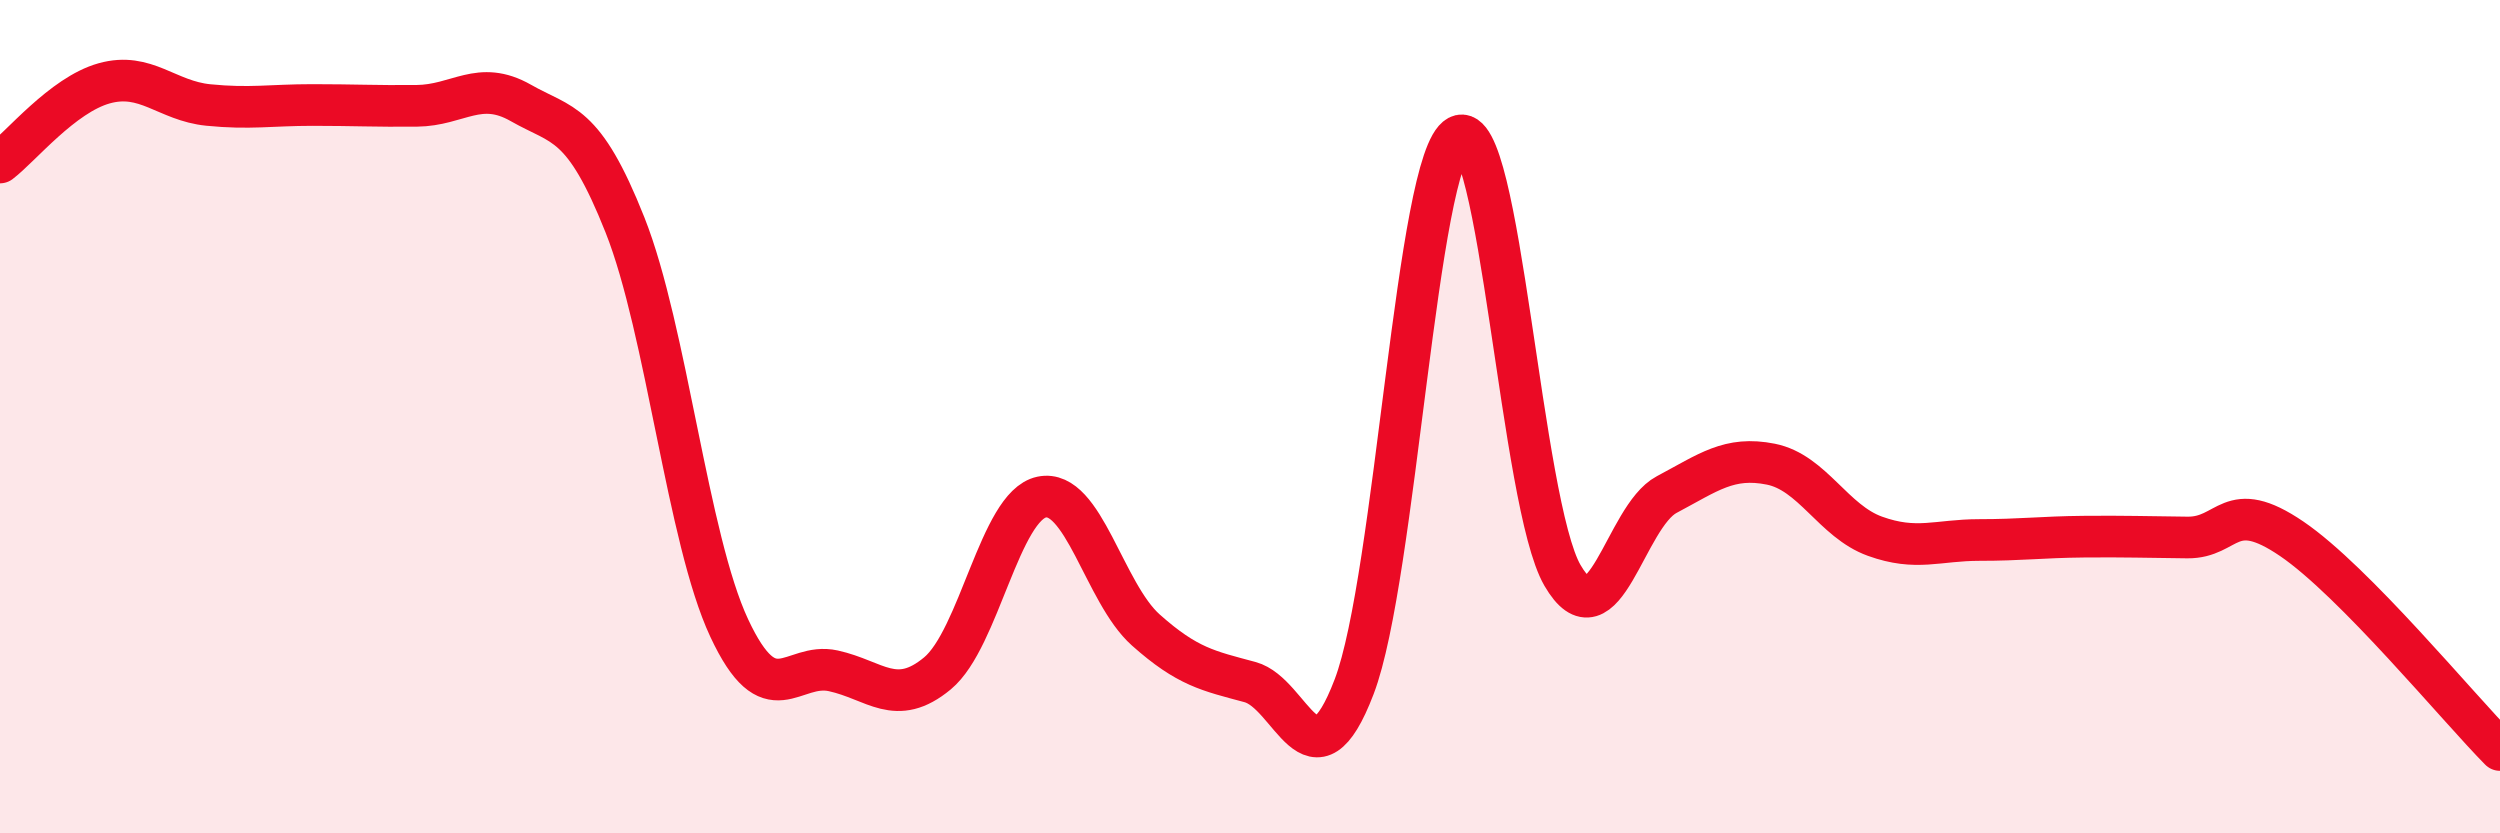 
    <svg width="60" height="20" viewBox="0 0 60 20" xmlns="http://www.w3.org/2000/svg">
      <path
        d="M 0,3.9 C 0.5,3.52 1.5,2.28 2.5,2 C 3.5,1.72 4,2.42 5,2.52 C 6,2.62 6.5,2.52 7.5,2.52 C 8.5,2.52 9,2.55 10,2.54 C 11,2.53 11.5,1.9 12.5,2.47 C 13.5,3.04 14,2.88 15,5.4 C 16,7.92 16.5,12.93 17.5,15.07 C 18.5,17.21 19,15.88 20,16.1 C 21,16.32 21.5,16.99 22.5,16.16 C 23.5,15.33 24,12.14 25,11.93 C 26,11.72 26.5,14.23 27.5,15.12 C 28.5,16.01 29,16.1 30,16.37 C 31,16.64 31.5,19.1 32.5,16.48 C 33.5,13.86 34,3.8 35,3.27 C 36,2.74 36.5,12.09 37.5,13.81 C 38.5,15.53 39,12.4 40,11.87 C 41,11.34 41.5,10.94 42.5,11.14 C 43.5,11.34 44,12.51 45,12.87 C 46,13.23 46.5,12.96 47.5,12.96 C 48.5,12.96 49,12.89 50,12.88 C 51,12.87 51.5,12.89 52.5,12.9 C 53.5,12.91 53.5,11.91 55,12.93 C 56.5,13.95 59,16.99 60,18L60 20L0 20Z"
        fill="#EB0A25"
        opacity="0.1"
        stroke-linecap="round"
        stroke-linejoin="round"
      />
      <path
        d="M 0,3.9 C 0.5,3.52 1.5,2.28 2.5,2 C 3.5,1.72 4,2.42 5,2.52 C 6,2.62 6.5,2.52 7.5,2.52 C 8.5,2.52 9,2.55 10,2.54 C 11,2.53 11.5,1.9 12.5,2.47 C 13.5,3.04 14,2.88 15,5.4 C 16,7.92 16.5,12.93 17.5,15.07 C 18.5,17.21 19,15.88 20,16.1 C 21,16.32 21.5,16.99 22.5,16.16 C 23.5,15.33 24,12.14 25,11.93 C 26,11.72 26.5,14.23 27.5,15.12 C 28.5,16.01 29,16.1 30,16.37 C 31,16.64 31.5,19.1 32.5,16.48 C 33.5,13.86 34,3.8 35,3.27 C 36,2.74 36.5,12.09 37.5,13.81 C 38.5,15.53 39,12.4 40,11.87 C 41,11.34 41.5,10.94 42.5,11.14 C 43.5,11.34 44,12.51 45,12.87 C 46,13.23 46.5,12.96 47.5,12.96 C 48.5,12.96 49,12.89 50,12.88 C 51,12.87 51.5,12.89 52.5,12.9 C 53.5,12.91 53.5,11.91 55,12.93 C 56.5,13.95 59,16.99 60,18"
        stroke="#EB0A25"
        stroke-width="1"
        fill="none"
        stroke-linecap="round"
        stroke-linejoin="round"
      />
    </svg>
  